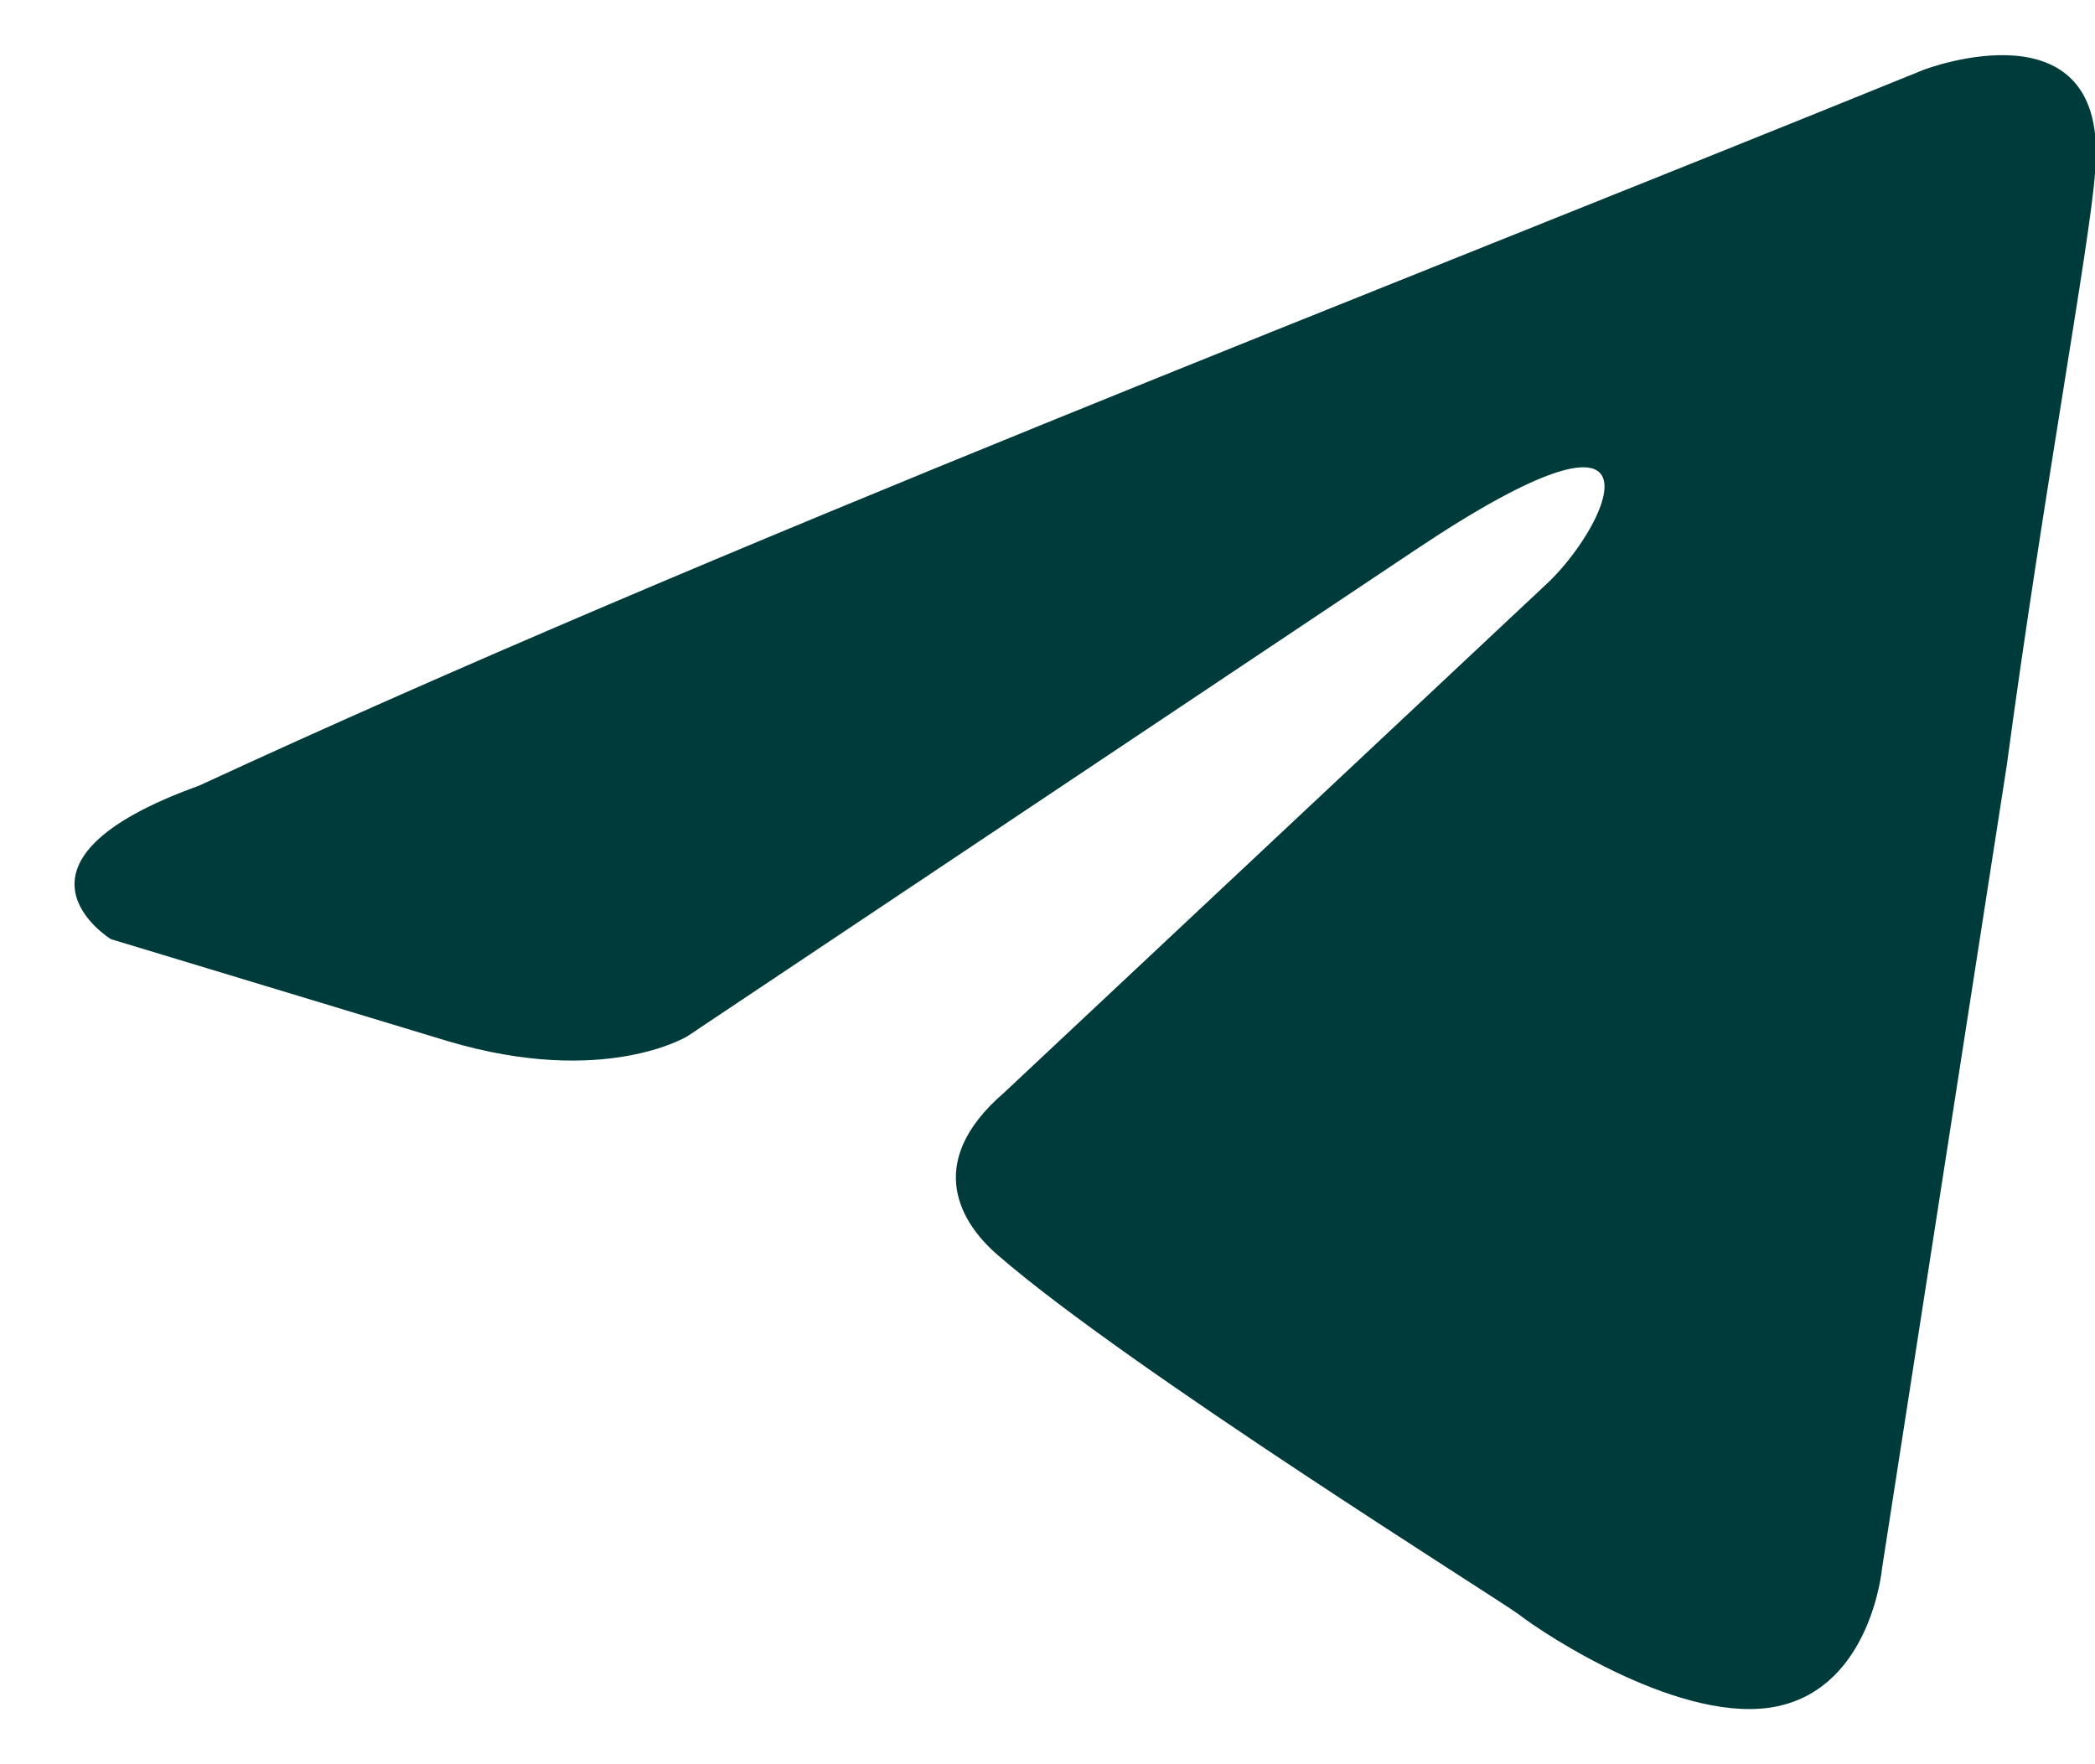 <svg width="19" height="16" viewBox="0 0 19 16" fill="none" xmlns="http://www.w3.org/2000/svg">
<path d="M17.446 0.633C17.446 0.633 19.142 -0.017 19.001 1.56C18.954 2.209 18.53 4.482 18.2 6.94L17.069 14.221C17.069 14.221 16.975 15.288 16.127 15.473C15.279 15.659 14.007 14.824 13.771 14.639C13.583 14.499 10.238 12.412 9.06 11.392C8.731 11.114 8.354 10.557 9.108 9.908L14.054 5.27C14.62 4.714 15.185 3.415 12.829 4.992L6.234 9.398C6.234 9.398 5.48 9.862 4.067 9.444L1.005 8.517C1.005 8.517 -0.126 7.821 1.806 7.125C6.517 4.946 12.311 2.72 17.446 0.633Z" fill="#003B3B"/>
</svg>
